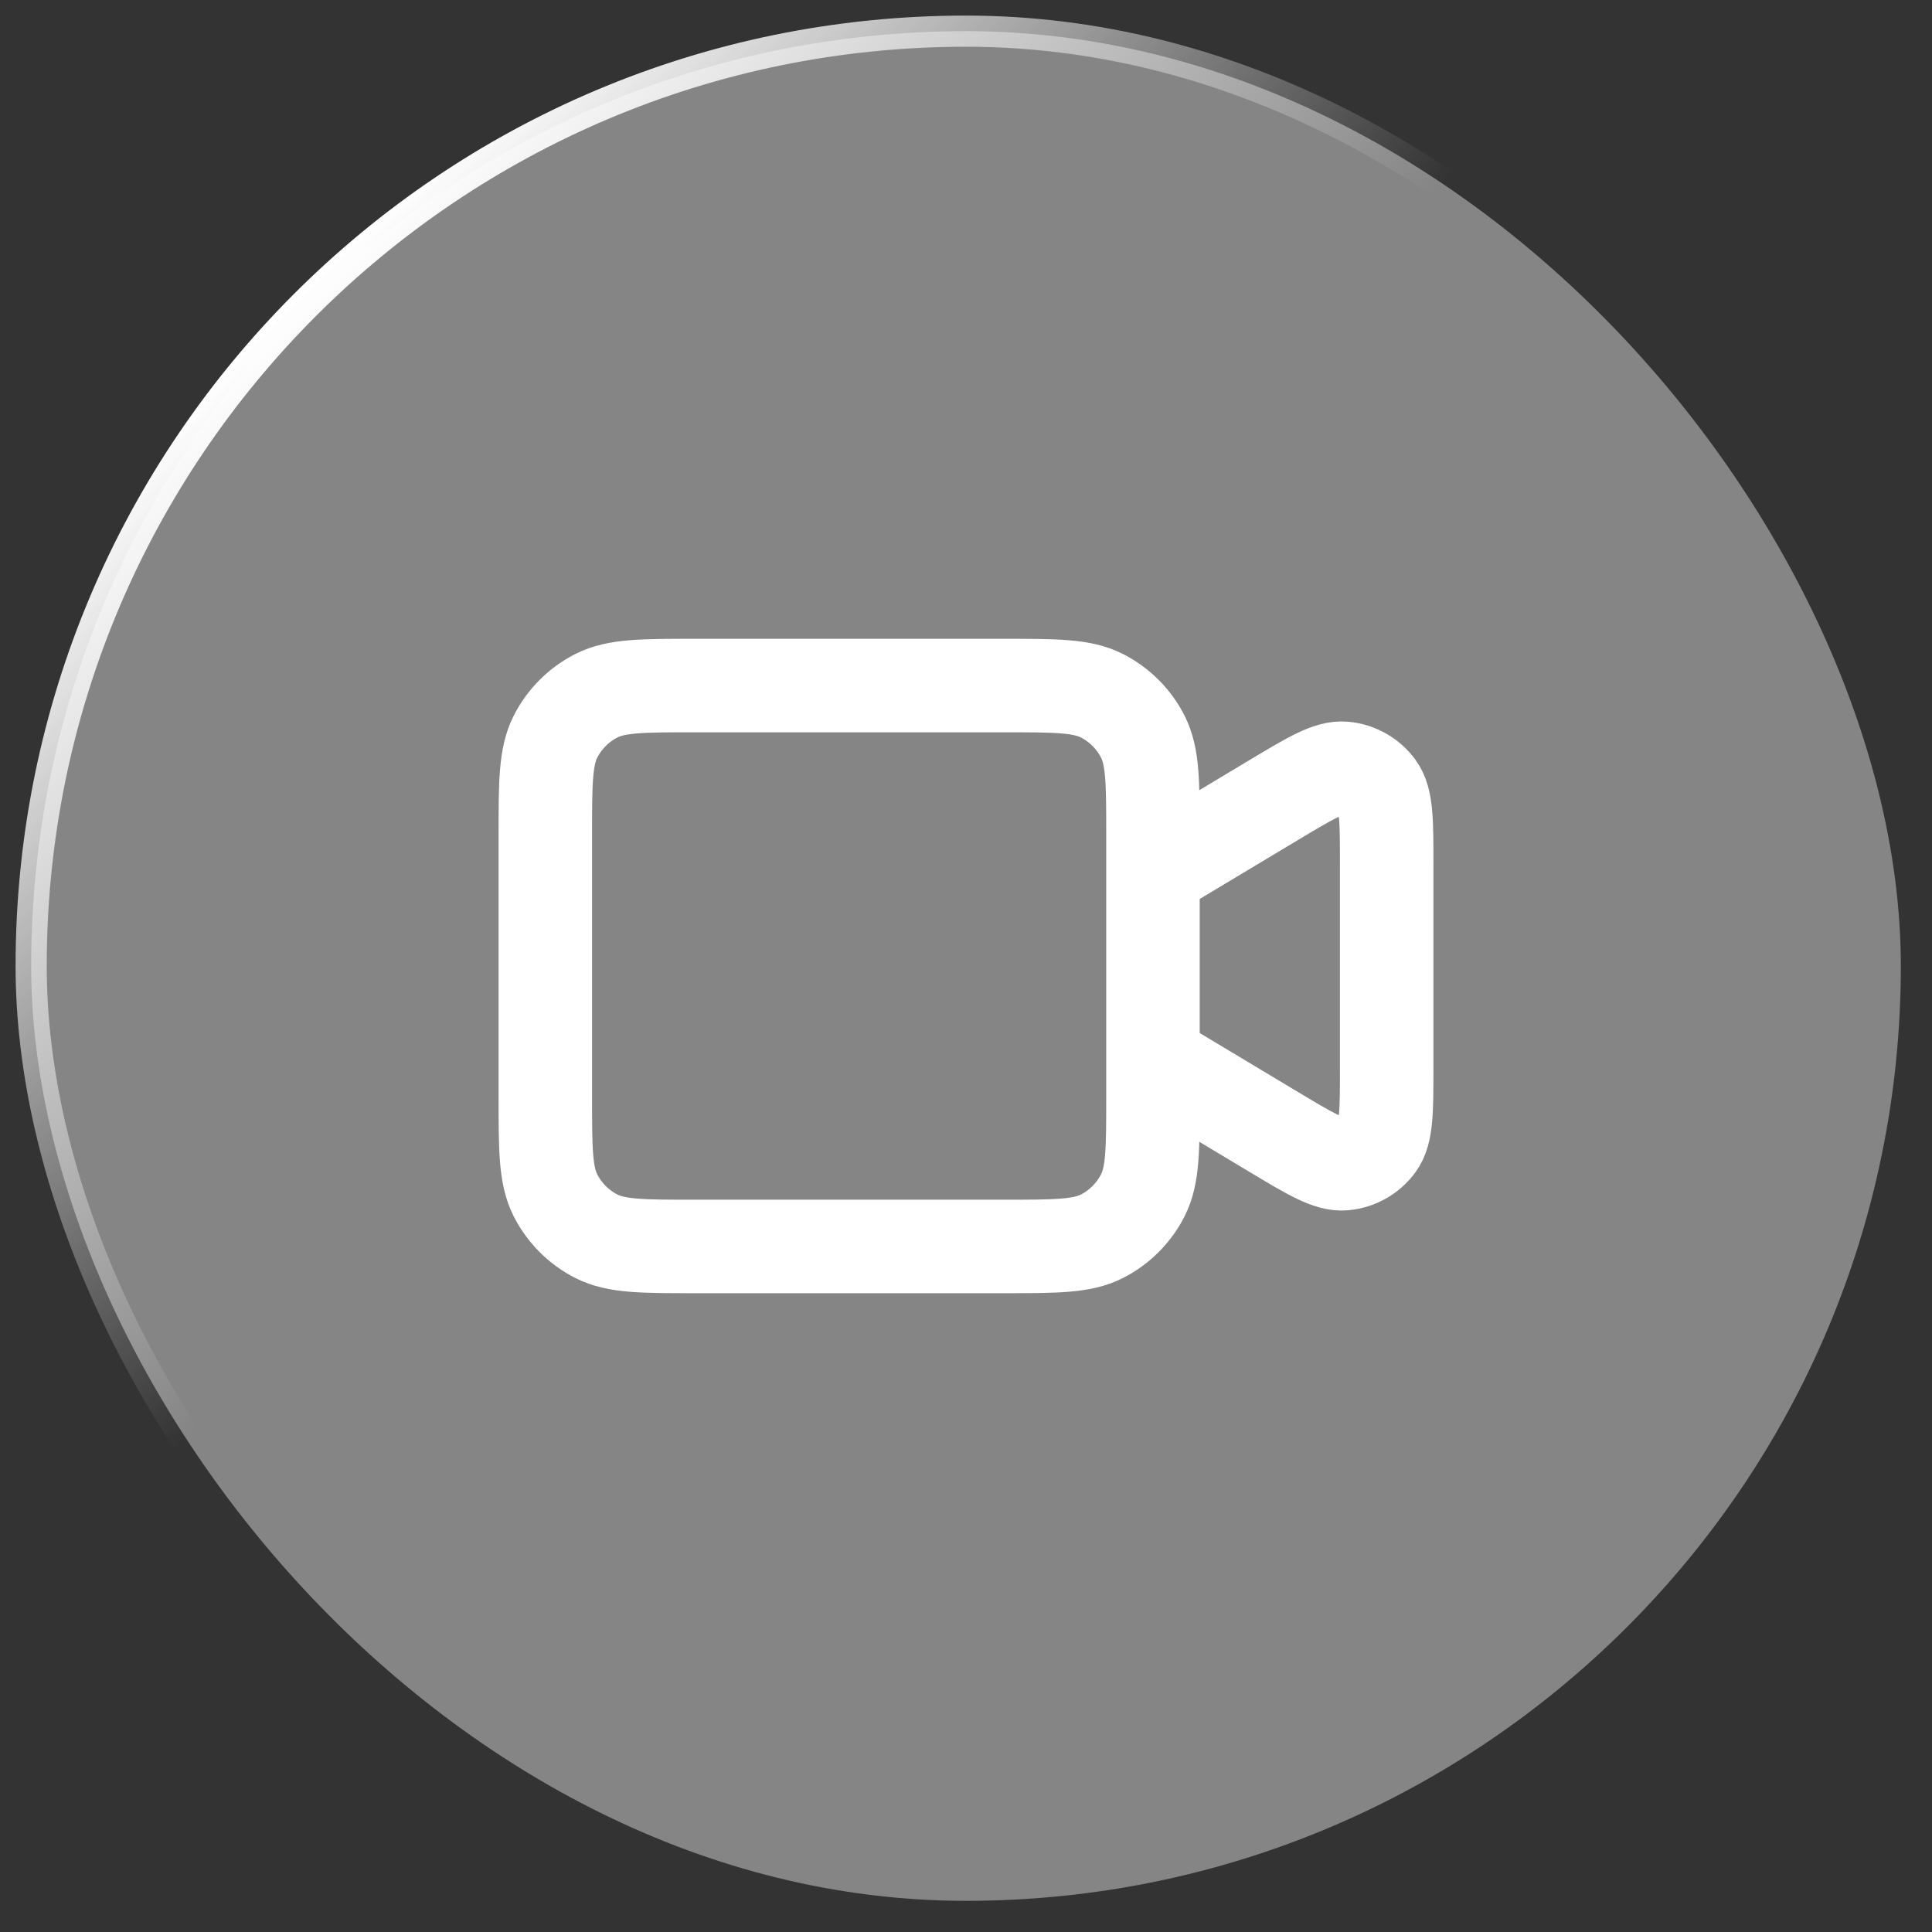 <svg width="62" height="62" viewBox="0 0 62 62" fill="none" xmlns="http://www.w3.org/2000/svg">
<rect x="0" y="0" width="62" height="62" fill="#333333" stroke="none"/>
<rect x="1" y="1" width="60" height="60" rx="30" fill="white" fill-opacity="0.4"/>
<rect x="1" y="1" width="60" height="60" rx="30" stroke="url(#paint0_linear_0_1846)"/>
<g clip-path="url(#clip0_0_1846)">
<path d="M37 28L40.865 25.681C42.055 24.967 42.65 24.61 43.139 24.656C43.566 24.695 43.955 24.916 44.209 25.262C44.5 25.658 44.5 26.351 44.5 27.739V34.261C44.5 35.648 44.5 36.342 44.209 36.739C43.955 37.084 43.566 37.304 43.139 37.344C42.65 37.39 42.055 37.033 40.865 36.319L37 34M22.3 40H32.2C33.88 40 34.72 40 35.362 39.673C35.926 39.385 36.385 38.926 36.673 38.362C37 37.72 37 36.88 37 35.2V26.8C37 25.12 37 24.28 36.673 23.638C36.385 23.073 35.926 22.615 35.362 22.327C34.72 22 33.88 22 32.2 22H22.3C20.62 22 19.78 22 19.138 22.327C18.573 22.615 18.115 23.073 17.827 23.638C17.5 24.28 17.5 25.12 17.5 26.8V35.2C17.5 36.88 17.5 37.72 17.827 38.362C18.115 38.926 18.573 39.385 19.138 39.673C19.78 40 20.62 40 22.3 40Z" stroke="white" stroke-width="3" stroke-linecap="round" stroke-linejoin="round"/>
</g>
<defs>
<linearGradient id="paint0_linear_0_1846" x1="1.498" y1="1" x2="61.498" y2="61" gradientUnits="userSpaceOnUse">
<stop offset="0.139" stop-color="white"/>
<stop offset="0.414" stop-color="white" stop-opacity="0"/>
</linearGradient>
<clipPath id="clip0_0_1846">
<rect width="36" height="36" fill="white" transform="translate(13.498 13)"/>
</clipPath>
</defs>
</svg>
